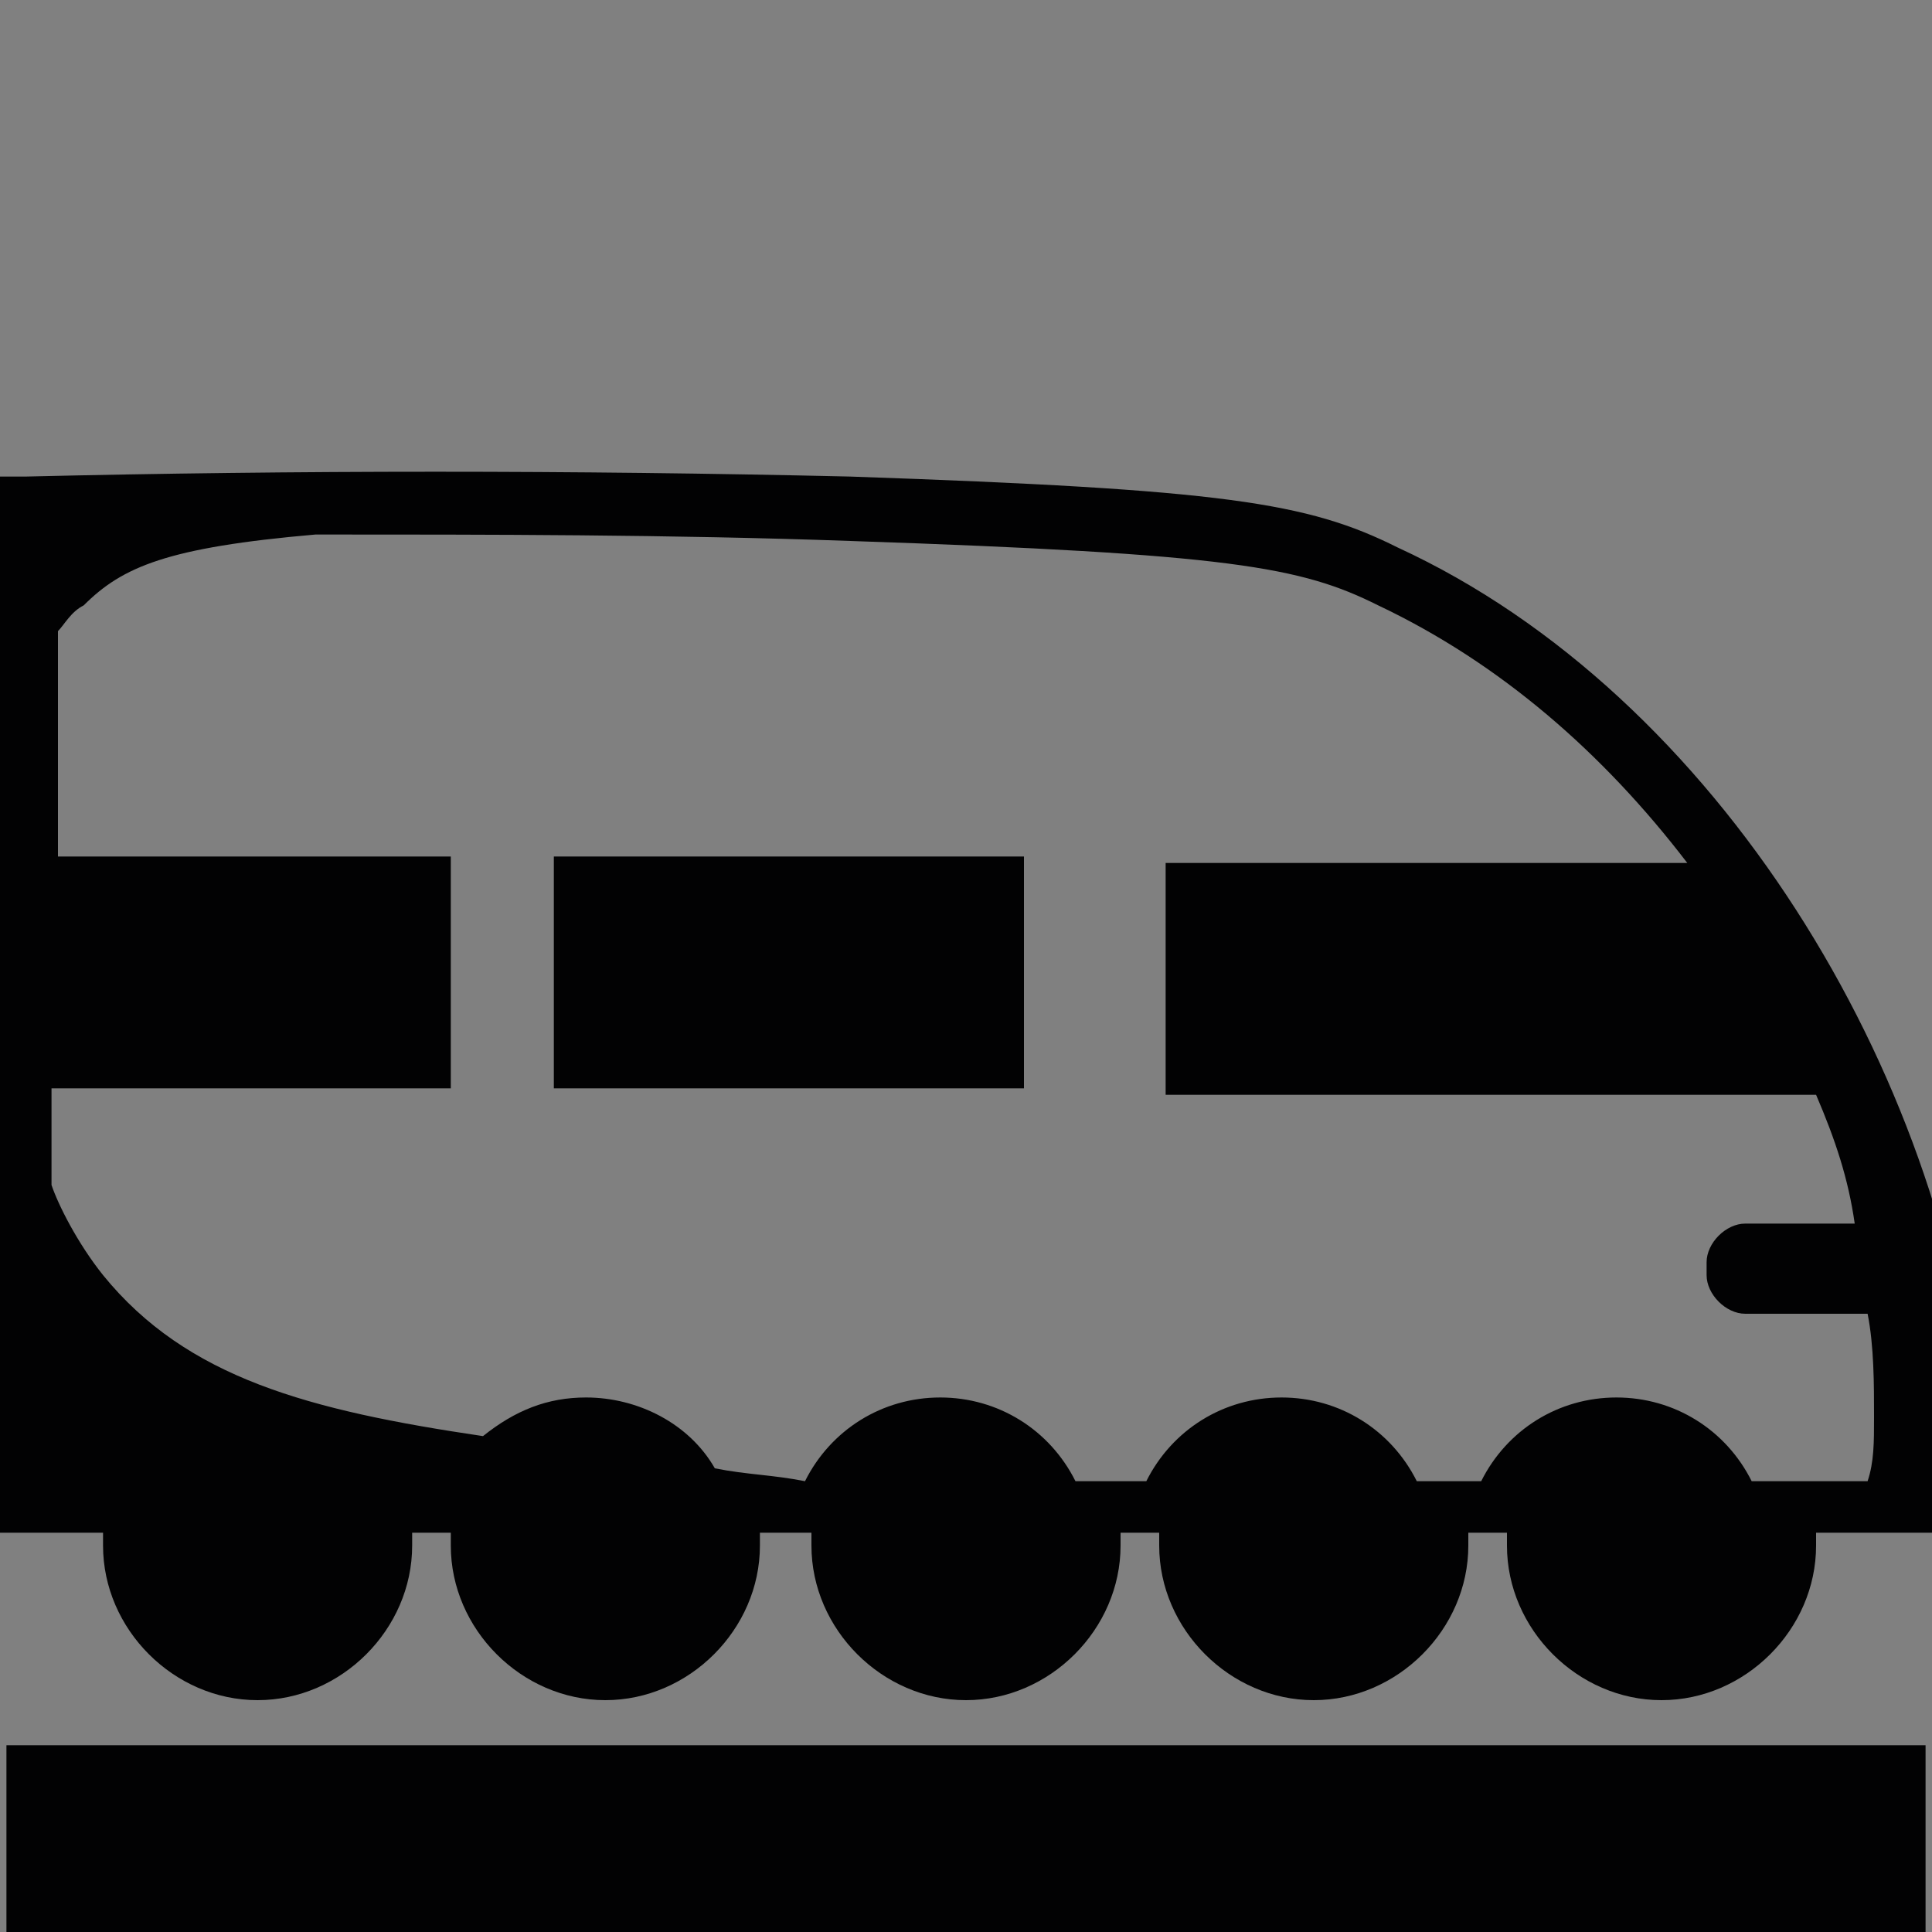 <?xml version="1.0" encoding="UTF-8"?> <!-- Generator: Adobe Illustrator 23.0.3, SVG Export Plug-In . SVG Version: 6.00 Build 0) --> <svg xmlns="http://www.w3.org/2000/svg" xmlns:xlink="http://www.w3.org/1999/xlink" id="Calque_1" x="0px" y="0px" viewBox="0 0 30 30" style="enable-background:new 0 0 30 30;" xml:space="preserve"><rect x="0" y="0" width="30" height="30" fill="#808080" stroke="none"/> <style type="text/css"> .st0{fill:#020203;} .st1{fill:#FEFEFE;} .st2{fill:#EBEBEB;} .st3{fill:#E7E7E7;} .st4{fill:#E1E1E1;} .st5{fill:#F4F4F4;} .st6{fill:#131313;} .st7{fill:#FFFFFF;} </style> <polygon class="st0" points="0.1,27.1 0.1,27.7 0.1,29.4 0.1,30 29.9,30 29.9,29.4 29.9,27.7 29.9,27.1 "></polygon> <g> <path class="st1" d="M-433.5,398.1c-0.6,248.4-0.7,496.9-2.3,745.3c-0.2,27.3,7.3,34.9,34.7,34.9c216.2-0.6,432.4,0.4,648.6,0.9 c1.9,9.1-5.1,5.6-8.5,5.5c-221.9-0.4-443.8-1-665.7-1c-12.2,0-14.6-2.4-14.5-14.6c1-254.1,1.5-508.3,2.2-762.4 C-439,403.3-442.5,396.3-433.5,398.1z"></path> <path class="st0" d="M-122.2,708.6c15-5.5,21.3-32,38.3-23.8c17.2,8.3,5,30.4,6.5,46.2c1.8,19.7,0.7,39.7,0.1,59.5 c-0.2,6.7,4.3,16.1-6.4,19.2c-8.4,2.4-14.2-2.9-19.7-8.4c-5.9-5.9-12-11.5-22.9-21.9c3.9,29.3-11.3,31.8-30.1,31 c-18.9-0.8-37.9-1.3-56.7-0.1c-26.1,1.7-38.5-2.7-43.5-34.9c-2.4-15.6-5.5-43.3-26.9-57.7c-19.6-13.2-22.1-35-12.4-55.7 c9.9-21,28.6-31.2,51.3-25c16,4.3,24.3,4.9,33-12.7c10.5-21,32.3-26,54.1-18.1c21.7,7.9,35.4,25.6,30.1,48.5 C-131.8,674.2-133.4,691.4-122.2,708.6z"></path> <path class="st2" d="M-203.1,793.3c-41.9,4.2-33.7,0-34.1-69.4c-0.2-27.6,0.5-27.6,73.4-25c22.2,0.8,22.2,0.8,20.1,29.7 c-24-16.5-55.7-25.8-73.3-6.3C-231.3,738.1-228.5,770.5-203.1,793.3z"></path> <path class="st2" d="M-174.1,619.3c18.5,0.9,30.4,9.8,31.6,29c1.2,20.5-10.6,32.8-30,33.5c-19.8,0.7-32.3-12.3-32.2-31.8 C-204.6,632.2-193.4,620.8-174.1,619.3z"></path> <path class="st3" d="M-222.4,675.7c-1.4,2.4-2.4,6.1-4.2,6.6c-4.7,1.3-9.5,0.2-12.2-4.4c-6.2-10.7-14.4-16-24.7-6.2 c-10.2,9.6-5.9,18.4,4.6,25.1c4.4,2.8,6.9,6.8,5.3,11.7c-0.6,1.8-4.5,4.1-6.5,3.7c-16.5-2.5-24.9-14.1-24.9-29.2 c-0.1-19.8,12.5-31.7,31.9-32.1C-237.8,650.4-227.1,659.9-222.4,675.7z"></path> <path class="st4" d="M-188.9,762.8c-10.9,1.2-18.2-0.3-17.7-14.3c0.4-11.9,1.5-19.4,16.6-19.2c13.9,0.2,17.5,5.1,17.6,18.3 C-172.4,760.3-177.1,764.8-188.9,762.8z"></path> <path class="st5" d="M-93.6,702.4c0,19.7-0.1,36.3-0.1,53.3C-115.4,742.5-116.2,723.3-93.6,702.4z"></path> <path class="st6" d="M-157.9,650.9c-1.2,8.2-5.2,15.1-15.5,15c-9.9-0.1-15.4-6.1-15.4-15.8c0-8.8,6-13.8,14-14.5 C-165.2,634.7-159.1,639.8-157.9,650.9z"></path> </g> <g> <rect x="8.6" y="13.3" class="st0" width="7.3" height="3.6"></rect> <path class="st0" d="M21.7,8.5c-1.4-0.7-2.7-0.9-8.5-1.1C8.9,7.3,4.6,7.3,0.4,7.4L0,7.4l0,0.4c0,1.3,0,2.6,0,3.9 c0,3.8,0,7.8,0,11.7l0,0.4h1.6c0,0.1,0,0.1,0,0.2c0,1.3,1.1,2.4,2.4,2.4s2.4-1.1,2.4-2.4c0-0.1,0-0.1,0-0.2h0.6c0,0.1,0,0.1,0,0.2 c0,1.3,1.1,2.4,2.4,2.4s2.4-1.1,2.4-2.4c0-0.1,0-0.1,0-0.2h0.8c0,0.1,0,0.1,0,0.2c0,1.3,1.1,2.4,2.4,2.4s2.4-1.1,2.4-2.4 c0-0.1,0-0.1,0-0.2h0.6c0,0.1,0,0.1,0,0.2c0,1.3,1.1,2.4,2.4,2.4c1.3,0,2.4-1.1,2.4-2.4c0-0.1,0-0.1,0-0.2h0.6c0,0.1,0,0.1,0,0.2 c0,1.3,1.1,2.4,2.4,2.4c1.3,0,2.4-1.1,2.4-2.4c0-0.1,0-0.1,0-0.2h2.3l0.1-0.4c0.1-0.4,0.1-0.9,0.1-1.4 C30.2,16.7,26.7,10.8,21.7,8.5z M29,23h-1.8c-0.4-0.8-1.2-1.3-2.1-1.3s-1.7,0.5-2.1,1.3H22c-0.4-0.8-1.2-1.3-2.1-1.3 s-1.7,0.5-2.1,1.3h-1.1c-0.4-0.8-1.2-1.3-2.1-1.3c-0.9,0-1.7,0.5-2.1,1.3c-0.5-0.1-0.9-0.1-1.4-0.2c-0.4-0.7-1.2-1.1-2-1.1 c-0.6,0-1.1,0.2-1.6,0.6c-2.7-0.4-4.6-0.9-5.9-2.5c-0.4-0.5-0.7-1.1-0.8-1.4c0,0,0,0,0,0c0-0.5,0-1,0-1.5h6.2v-3.6H0.9 c0-0.5,0-1.1,0-1.6c0-0.6,0-1.3,0-1.9C1,9.7,1.1,9.5,1.3,9.4c0.6-0.6,1.3-0.9,3.6-1.1c2.7,0,5.5,0,8.3,0.1c5.9,0.2,7,0.4,8.2,1 c1.9,0.9,3.5,2.3,4.8,4c-2.7,0-5.4,0-8.1,0v3.6c3.4,0,6.7,0,10.1,0c0.3,0.7,0.5,1.3,0.6,2h-1.7c-0.3,0-0.6,0.3-0.6,0.6v0.2 c0,0.3,0.3,0.6,0.6,0.6H29c0.1,0.5,0.1,1.1,0.1,1.6C29.1,22.4,29.1,22.7,29,23z"></path> </g> <g> <rect x="919.4" y="212.6" class="st7" width="179.8" height="251.6"></rect> <path class="st0" d="M1107.5,472.6H911V204.4h196.5V472.6z M927.8,455.9h163.2v-235H927.8V455.9z"></path> </g> <g> <rect x="1199.9" y="66.6" class="st7" width="179.8" height="397.6"></rect> <path class="st0" d="M1388.2,472.6h-196.5V58.4h196.5V472.6z M1208.2,455.9h163.2v-381h-163.2V455.9z"></path> </g> <g> <rect x="1058.2" y="-52.5" class="st7" width="179.8" height="516.8"></rect> <path class="st0" d="M1246.2,472.6h-196.5V-60.8h196.5V472.6z M1066.4,455.9h163.2V-44.2h-163.2V455.9z"></path> </g> <rect x="1125.2" y="384.3" class="st0" width="45.6" height="80.1"></rect> <rect x="978.5" y="386.9" class="st0" width="45.6" height="80.1"></rect> <rect x="1267" y="389.8" class="st0" width="45.6" height="74.6"></rect> <circle class="st0" cx="1110" cy="7.5" r="24.8"></circle> <circle class="st0" cx="1185.9" cy="7.5" r="24.8"></circle> <circle class="st0" cx="1110" cy="81.2" r="24.8"></circle> <circle class="st0" cx="1185.9" cy="81.2" r="24.8"></circle> <circle class="st0" cx="1110" cy="155" r="24.8"></circle> <circle class="st0" cx="1185.9" cy="155" r="24.8"></circle> <circle class="st0" cx="1110" cy="228.8" r="24.8"></circle> <circle class="st0" cx="1185.9" cy="228.8" r="24.8"></circle> <circle class="st0" cx="1110" cy="302.6" r="24.8"></circle> <circle class="st0" cx="1185.9" cy="302.6" r="24.8"></circle> <path class="st0" d="M1270.5,132.1c0,13.6-11.2,24.8-24.8,24.8c0-16.5,0-33,0-49.6C1259.3,107.2,1270.5,118.5,1270.5,132.1z"></path> <circle class="st0" cx="1322.8" cy="132.1" r="24.8"></circle> <path class="st0" d="M1270.5,205.9c0,13.6-11.2,24.8-24.8,24.8c0-16.5,0-33,0-49.6C1259.3,181.1,1270.5,192.2,1270.5,205.9z"></path> <circle class="st0" cx="1322.8" cy="205.9" r="24.8"></circle> <path class="st0" d="M1270.5,279.6c0,13.6-11.2,24.8-24.8,24.8c0-16.5,0-33,0-49.6C1259.3,254.9,1270.5,266.1,1270.5,279.6z"></path> <circle class="st0" cx="1322.8" cy="279.6" r="24.8"></circle> <circle class="st0" cx="965.8" cy="265.6" r="24.8"></circle> <circle class="st0" cx="1041.7" cy="265.6" r="24.8"></circle> <circle class="st0" cx="965.8" cy="339.4" r="24.8"></circle> <circle class="st0" cx="1041.7" cy="339.4" r="24.8"></circle> <path class="st0" d="M1245.8,304.4c42.9,52.5,85.7,105.1,128.6,157.6c-45.5,0.7-91,1.5-136.4,2.2 C1240.5,411.1,1243.2,357.8,1245.8,304.4z"></path> </svg> 